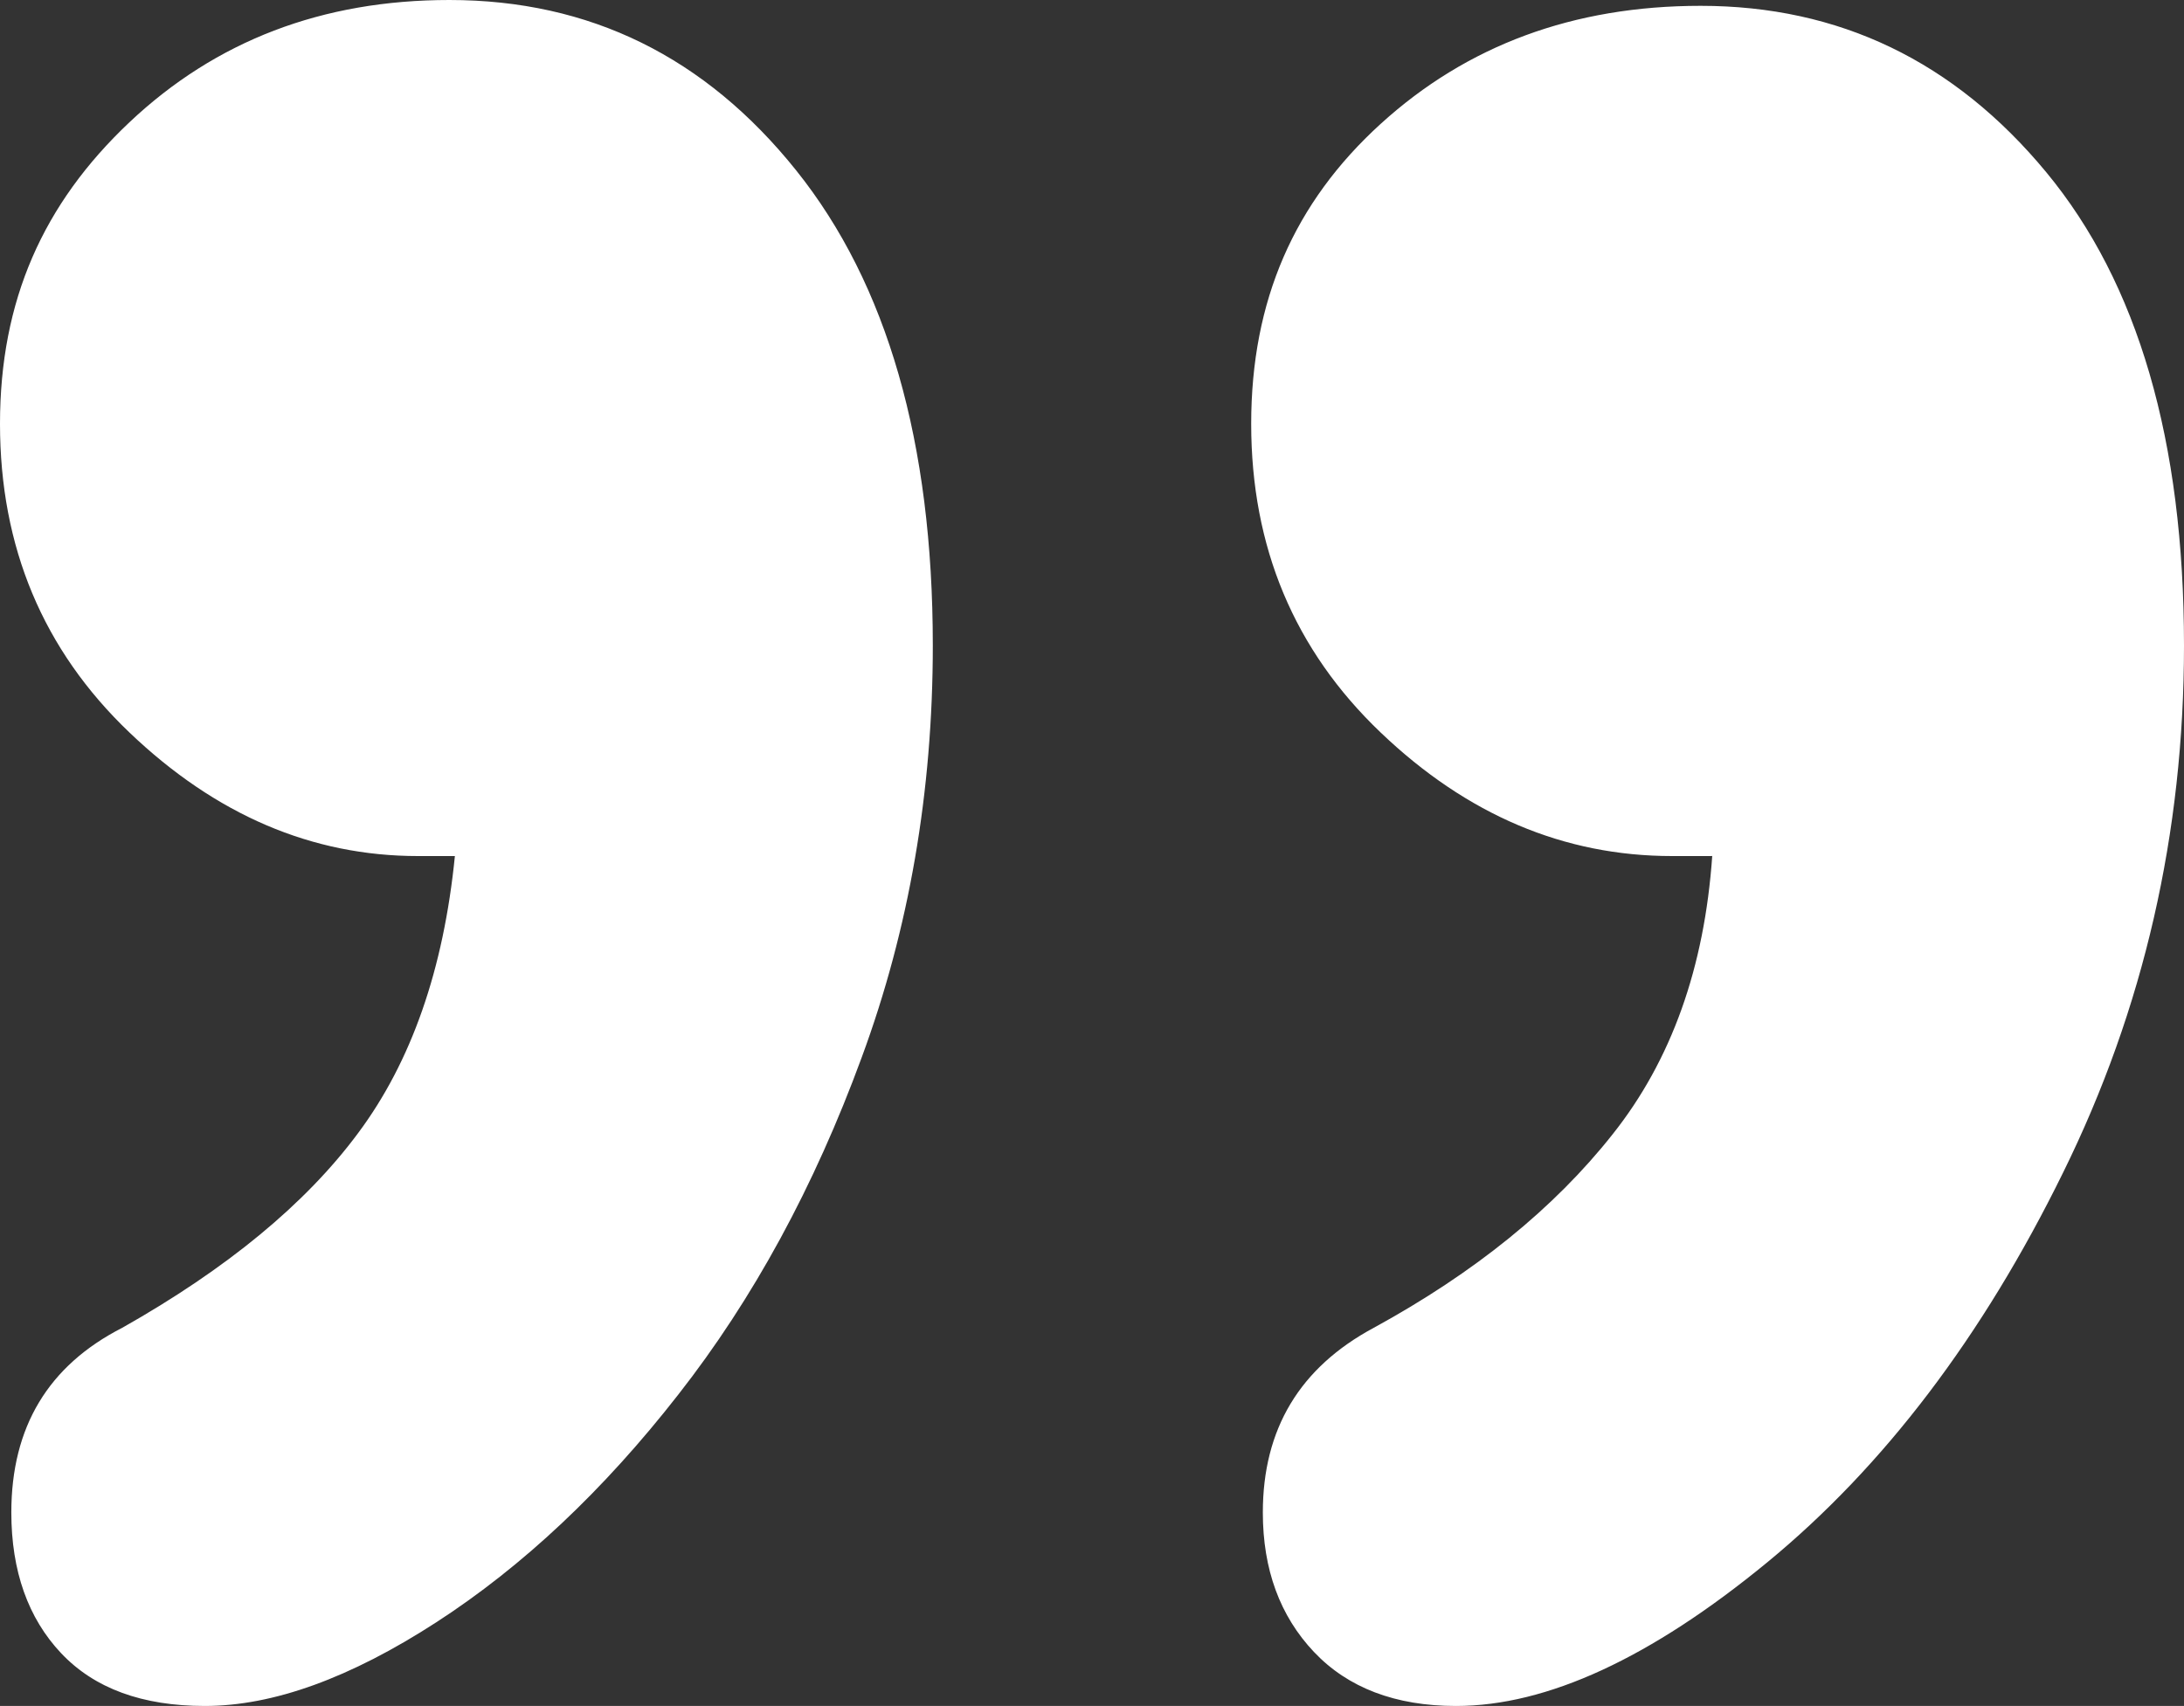 <?xml version="1.0" encoding="UTF-8"?>
<svg id="Layer_1" data-name="Layer 1" xmlns="http://www.w3.org/2000/svg" viewBox="0 0 67.5 52.73">
  <rect x="0" y="0" width="67.5" height="52.73" fill="#333333" stroke="none"/>
  <defs>
    <style>
      .cls-1 {
        fill: #fff;
      }
    </style>
  </defs>
  <path class="cls-1" d="M52.91,26.46h-1.23c-3.34,0-6.34-1.27-9.01-3.82-2.67-2.55-4-5.73-4-9.54s1.33-6.84,4-9.27c2.67-2.43,5.96-3.65,9.89-3.65,4.28,0,7.84,1.71,10.68,5.14,2.84,3.43,4.26,8.31,4.26,14.63,0,5.8-1.24,11.23-3.74,16.3-2.49,5.07-5.54,9.08-9.14,12.04-3.6,2.96-6.81,4.44-9.62,4.44-1.87,0-3.34-.56-4.39-1.67-1.05-1.11-1.58-2.55-1.58-4.31,0-2.58,1.14-4.48,3.43-5.71,3.11-1.7,5.57-3.69,7.38-5.98,1.82-2.29,2.84-5.16,3.08-8.61ZM14.06,26.46h-1.14c-3.28,0-6.25-1.27-8.92-3.82-2.67-2.55-4-5.73-4-9.54S1.33,6.3,4,3.78C6.67,1.26,9.96,0,13.89,0c4.34,0,7.91,1.76,10.72,5.27s4.22,8.41,4.22,14.68c0,4.51-.73,8.76-2.2,12.74-1.46,3.98-3.35,7.46-5.67,10.42-2.31,2.96-4.8,5.3-7.47,7.03-2.67,1.73-5.05,2.59-7.16,2.59-1.93,0-3.41-.54-4.44-1.63-1.02-1.08-1.54-2.54-1.54-4.35,0-2.64,1.14-4.54,3.43-5.71,3.22-1.82,5.66-3.82,7.29-6.02,1.64-2.2,2.64-5.05,2.99-8.57Z"/>
</svg>
